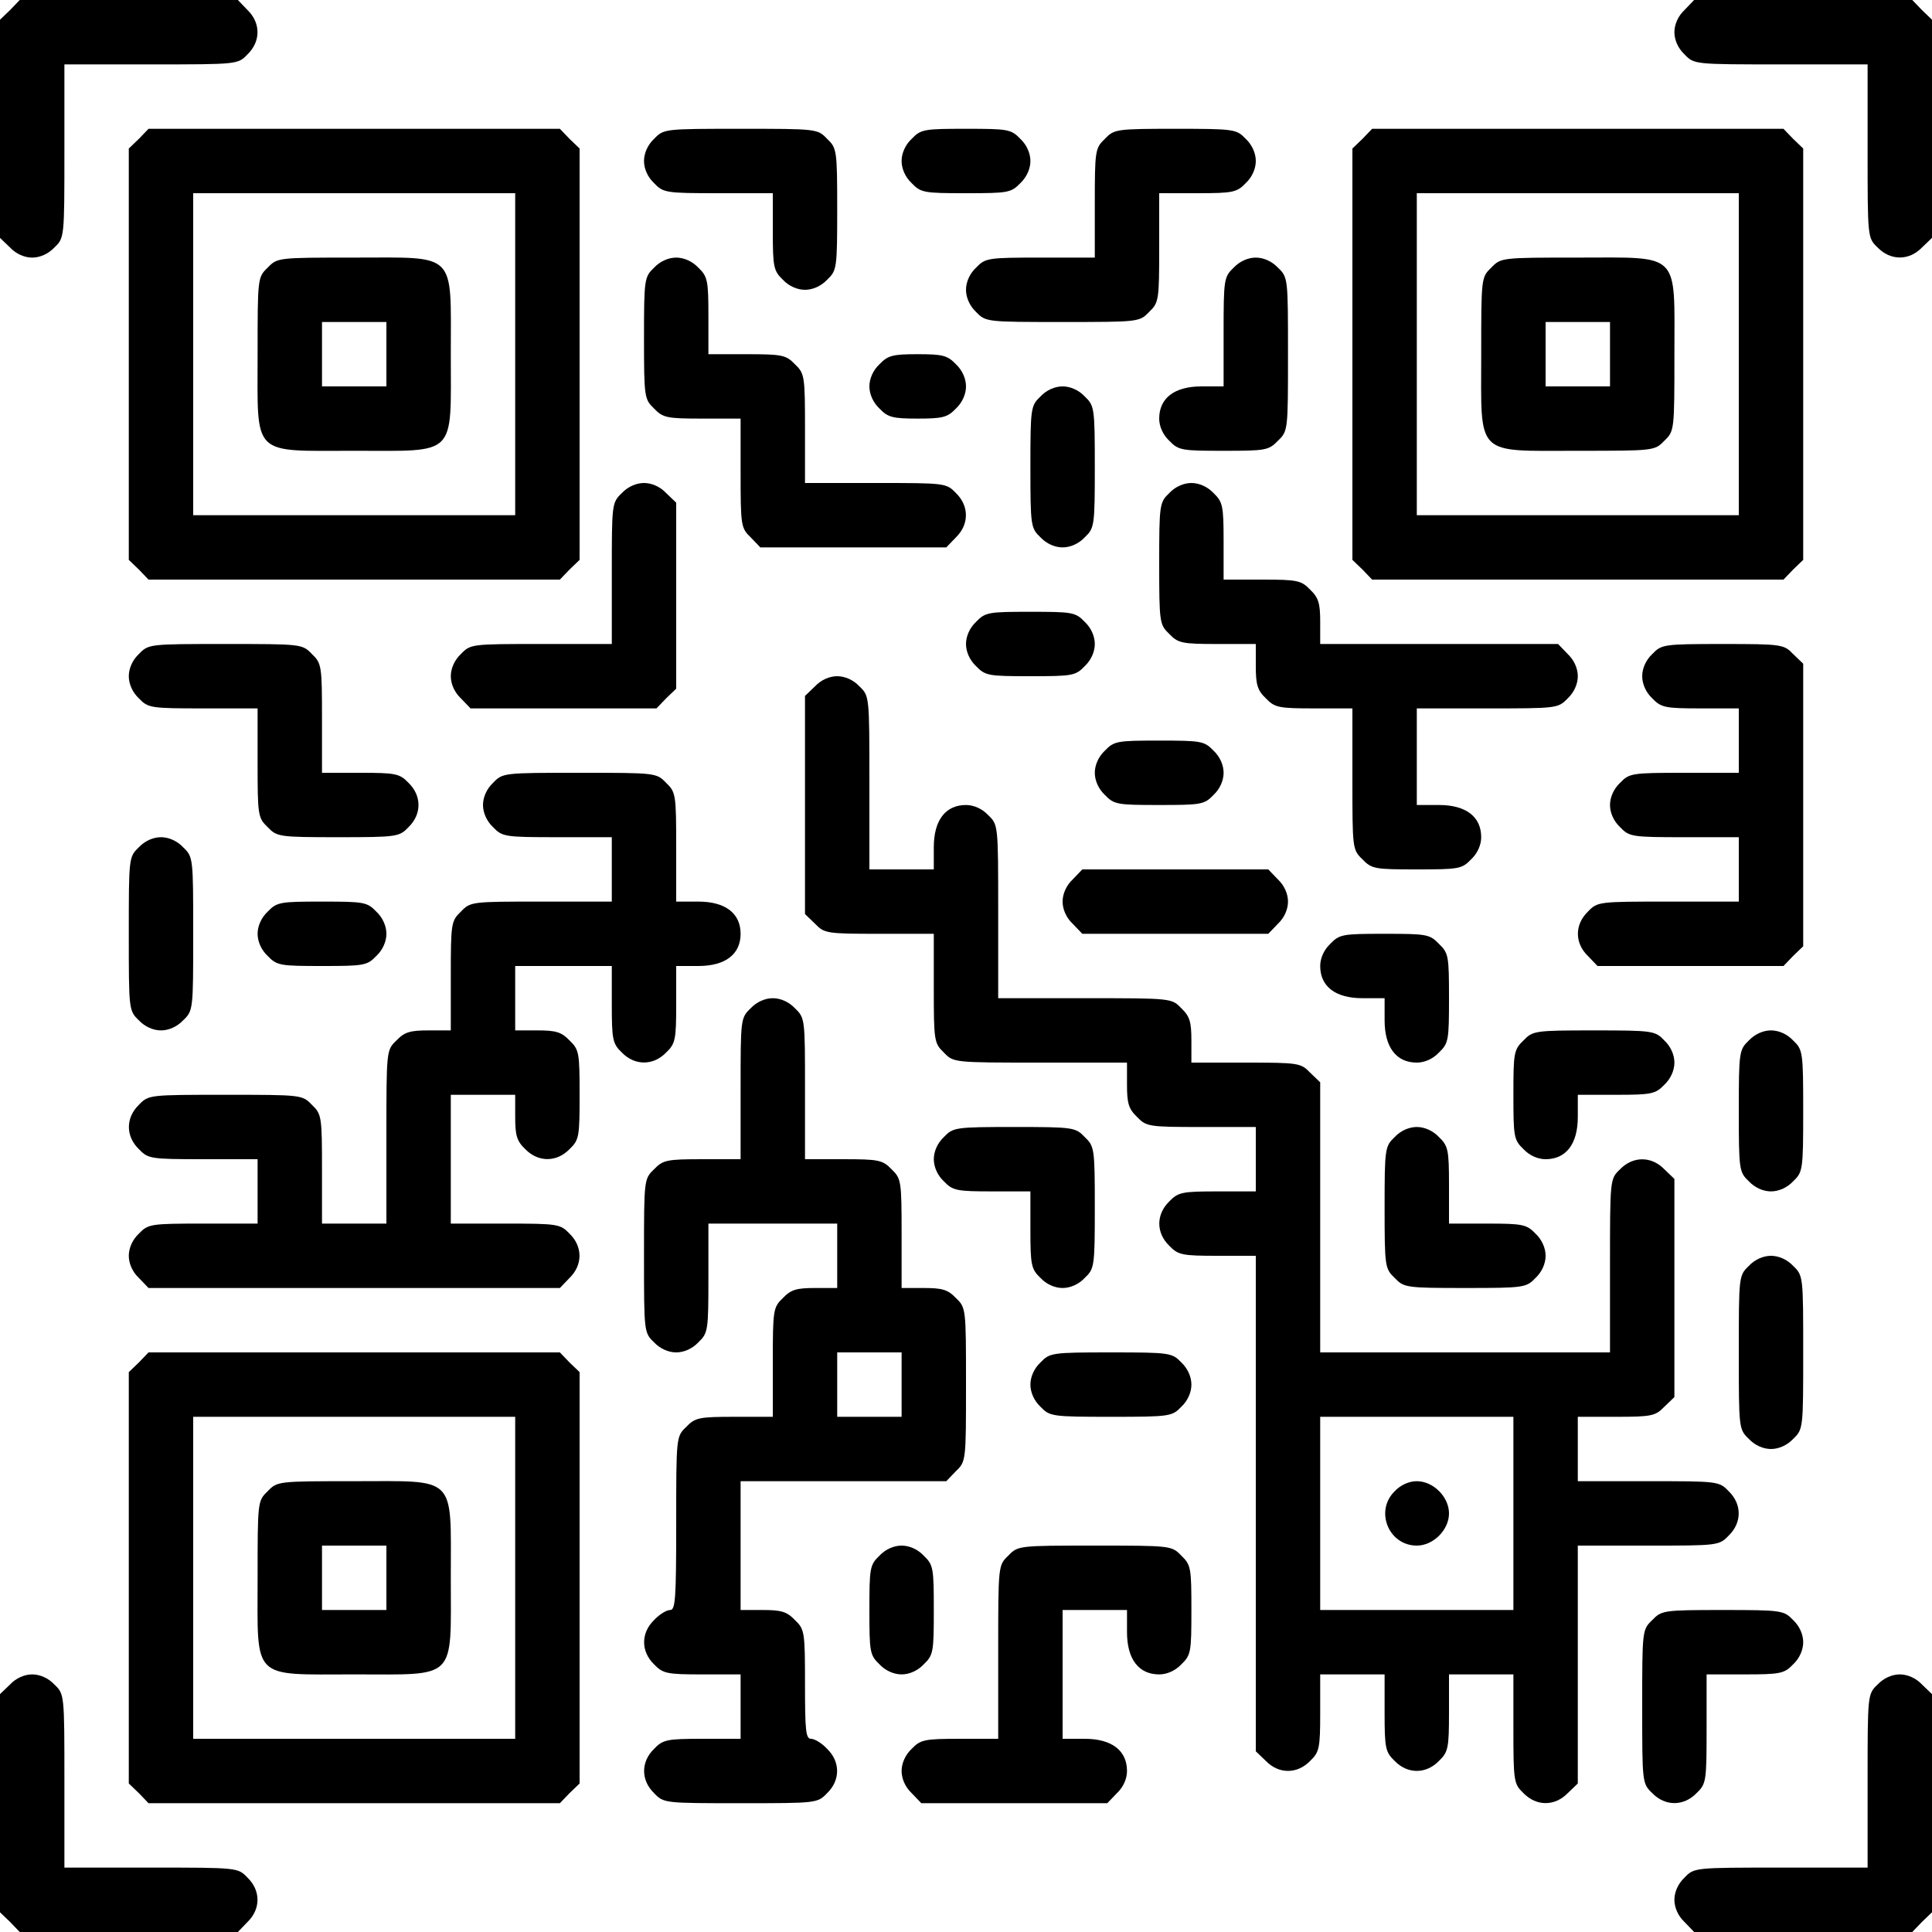 <?xml version="1.0" encoding="UTF-8"?>
<svg xmlns="http://www.w3.org/2000/svg" width="560" height="560" viewBox="0 0 560 560" fill="none">
  <path d="M2.917 2.916L0 5.716V37.333V68.949L2.917 71.749C4.667 73.616 7.117 74.666 9.333 74.666C11.55 74.666 14 73.616 15.75 71.749C18.667 68.949 18.667 68.949 18.667 43.749V18.666H43.75C68.95 18.666 68.95 18.666 71.75 15.749C75.6 12.016 75.6 6.649 71.75 2.916L68.95 -0.001H37.333H5.717L2.917 2.916Z" fill="black"></path>
  <path d="M488.251 2.916C486.384 4.666 485.334 7.116 485.334 9.332C485.334 11.549 486.384 13.999 488.251 15.749C491.051 18.666 491.051 18.666 516.251 18.666H541.334V43.749C541.334 68.949 541.334 68.949 544.251 71.749C547.984 75.599 553.351 75.599 557.084 71.749L560.001 68.949V37.333V5.716L557.084 2.916L554.284 -0.001H522.667H491.051L488.251 2.916Z" fill="black"></path>
  <path d="M40.249 40.25L37.332 43.05V102.667V162.283L40.249 165.083L43.049 168H102.665H162.282L165.082 165.083L167.999 162.283V102.667V43.05L165.082 40.25L162.282 37.333H102.665H43.049L40.249 40.25ZM149.332 102.667V149.333H102.665H55.999V102.667V56H102.665H149.332V102.667Z" fill="black"></path>
  <path d="M77.584 77.581C74.668 80.381 74.668 80.614 74.668 102.664C74.668 132.648 72.684 130.664 102.668 130.664C132.651 130.664 130.668 132.648 130.668 102.664C130.668 72.681 132.651 74.664 102.668 74.664C80.618 74.664 80.384 74.664 77.584 77.581ZM112.001 102.664V111.998H102.668H93.334V102.664V93.331H102.668H112.001V102.664Z" fill="black"></path>
  <path d="M189.585 40.25C187.718 42 186.668 44.45 186.668 46.667C186.668 48.883 187.718 51.333 189.585 53.083C192.268 55.883 192.968 56 208.251 56H224.001V67.083C224.001 77.35 224.235 78.517 226.918 81.083C228.668 82.95 231.118 84 233.335 84C235.551 84 238.001 82.95 239.751 81.083C242.551 78.4 242.668 77.817 242.668 60.667C242.668 43.517 242.551 42.933 239.751 40.25C236.951 37.333 236.718 37.333 214.668 37.333C192.618 37.333 192.385 37.333 189.585 40.25Z" fill="black"></path>
  <path d="M264.251 40.25C262.384 42 261.334 44.45 261.334 46.667C261.334 48.883 262.384 51.333 264.251 53.083C266.934 55.883 267.867 56 280.001 56C292.134 56 293.067 55.883 295.751 53.083C297.617 51.333 298.667 48.883 298.667 46.667C298.667 44.45 297.617 42 295.751 40.25C293.067 37.45 292.134 37.333 280.001 37.333C267.867 37.333 266.934 37.45 264.251 40.25Z" fill="black"></path>
  <path d="M320.25 40.249C317.45 42.932 317.333 43.632 317.333 58.915V74.665H301.583C286.3 74.665 285.6 74.782 282.917 77.582C281.05 79.332 280 81.782 280 83.999C280 86.215 281.05 88.665 282.917 90.415C285.717 93.332 285.95 93.332 308 93.332C330.05 93.332 330.283 93.332 333.083 90.415C335.883 87.732 336 87.032 336 71.749V55.999H347.083C357.35 55.999 358.517 55.765 361.083 53.082C362.95 51.332 364 48.882 364 46.665C364 44.449 362.95 41.999 361.083 40.249C358.4 37.449 357.817 37.332 340.667 37.332C323.517 37.332 322.933 37.449 320.25 40.249Z" fill="black"></path>
  <path d="M394.917 40.25L392 43.05V102.667V162.283L394.917 165.083L397.717 168H457.333H516.95L519.75 165.083L522.667 162.283V102.667V43.05L519.75 40.25L516.95 37.333H457.333H397.717L394.917 40.25ZM504 102.667V149.333H457.333H410.667V102.667V56H457.333H504V102.667Z" fill="black"></path>
  <path d="M432.252 77.581C429.336 80.381 429.336 80.614 429.336 102.664C429.336 132.648 427.352 130.664 457.336 130.664C479.386 130.664 479.619 130.664 482.419 127.748C485.336 124.948 485.336 124.714 485.336 102.664C485.336 72.681 487.319 74.664 457.336 74.664C435.286 74.664 435.052 74.664 432.252 77.581ZM466.669 102.664V111.998H457.336H448.002V102.664V93.331H457.336H466.669V102.664Z" fill="black"></path>
  <path d="M189.585 77.583C186.785 80.266 186.668 80.849 186.668 97.999C186.668 115.149 186.785 115.733 189.585 118.416C192.151 121.099 193.318 121.333 203.585 121.333H214.668V137.083C214.668 152.366 214.785 153.066 217.585 155.749L220.385 158.666H247.335H274.285L277.085 155.749C280.935 152.016 280.935 146.649 277.085 142.916C274.285 139.999 273.935 139.999 253.751 139.999H233.335V124.249C233.335 108.966 233.218 108.266 230.418 105.583C227.851 102.899 226.685 102.666 216.418 102.666H205.335V91.583C205.335 81.316 205.101 80.149 202.418 77.583C200.668 75.716 198.218 74.666 196.001 74.666C193.785 74.666 191.335 75.716 189.585 77.583Z" fill="black"></path>
  <path d="M357.583 77.583C354.783 80.266 354.667 80.966 354.667 96.249V111.999H348.25C340.433 111.999 336 115.383 336 121.333C336 123.549 337.05 125.999 338.917 127.749C341.6 130.549 342.533 130.666 354.667 130.666C366.8 130.666 367.733 130.549 370.417 127.749C373.333 124.949 373.333 124.716 373.333 102.666C373.333 80.616 373.333 80.383 370.417 77.583C368.667 75.716 366.217 74.666 364 74.666C361.783 74.666 359.333 75.716 357.583 77.583Z" fill="black"></path>
  <path d="M254.917 105.582C253.05 107.332 252 109.782 252 111.999C252 114.215 253.05 116.665 254.917 118.415C257.367 120.982 258.767 121.332 266 121.332C273.233 121.332 274.633 120.982 277.083 118.415C278.95 116.665 280 114.215 280 111.999C280 109.782 278.95 107.332 277.083 105.582C274.633 103.015 273.233 102.665 266 102.665C258.767 102.665 257.367 103.015 254.917 105.582Z" fill="black"></path>
  <path d="M301.585 114.916C298.785 117.599 298.668 118.183 298.668 135.333C298.668 152.483 298.785 153.066 301.585 155.749C303.335 157.616 305.785 158.666 308.001 158.666C310.218 158.666 312.668 157.616 314.418 155.749C317.218 153.066 317.335 152.483 317.335 135.333C317.335 118.183 317.218 117.599 314.418 114.916C312.668 113.049 310.218 111.999 308.001 111.999C305.785 111.999 303.335 113.049 301.585 114.916Z" fill="black"></path>
  <path d="M180.251 142.915C177.335 145.715 177.335 146.065 177.335 166.249V186.665H156.918C136.735 186.665 136.385 186.665 133.585 189.582C131.718 191.332 130.668 193.782 130.668 195.999C130.668 198.215 131.718 200.665 133.585 202.415L136.385 205.332H163.335H190.285L193.085 202.415L196.001 199.615V172.665V145.715L193.085 142.915C191.335 141.049 188.885 139.999 186.668 139.999C184.451 139.999 182.001 141.049 180.251 142.915Z" fill="black"></path>
  <path d="M338.917 142.917C336.117 145.6 336 146.183 336 163.333C336 180.483 336.117 181.067 338.917 183.75C341.483 186.433 342.65 186.667 352.917 186.667H364V193.083C364 198.45 364.467 200.083 366.917 202.417C369.483 205.1 370.65 205.333 380.917 205.333H392V225.75C392 245.933 392 246.283 394.917 249.083C397.6 251.883 398.533 252 410.667 252C422.8 252 423.733 251.883 426.417 249.083C428.283 247.333 429.333 244.883 429.333 242.667C429.333 236.717 424.9 233.333 417.083 233.333H410.667V219.333V205.333H431.083C451.267 205.333 451.617 205.333 454.417 202.417C456.283 200.667 457.333 198.217 457.333 196C457.333 193.783 456.283 191.333 454.417 189.583L451.617 186.667H417.083H382.667V180.25C382.667 174.883 382.2 173.25 379.75 170.917C377.183 168.233 376.017 168 365.75 168H354.667V156.917C354.667 146.65 354.433 145.483 351.75 142.917C350 141.05 347.55 140 345.333 140C343.117 140 340.667 141.05 338.917 142.917Z" fill="black"></path>
  <path d="M282.917 180.25C281.05 182 280 184.45 280 186.667C280 188.883 281.05 191.333 282.917 193.083C285.6 195.883 286.533 196 298.667 196C310.8 196 311.733 195.883 314.417 193.083C316.283 191.333 317.333 188.883 317.333 186.667C317.333 184.45 316.283 182 314.417 180.25C311.733 177.45 310.8 177.333 298.667 177.333C286.533 177.333 285.6 177.45 282.917 180.25Z" fill="black"></path>
  <path d="M40.249 189.583C38.382 191.333 37.332 193.783 37.332 195.999C37.332 198.216 38.382 200.666 40.249 202.416C42.932 205.216 43.632 205.333 58.915 205.333H74.665V221.083C74.665 236.366 74.782 237.066 77.582 239.749C80.265 242.549 80.849 242.666 97.999 242.666C115.149 242.666 115.732 242.549 118.415 239.749C122.265 236.016 122.265 230.649 118.415 226.916C115.849 224.233 114.682 223.999 104.415 223.999H93.332V208.249C93.332 192.966 93.215 192.266 90.415 189.583C87.615 186.666 87.382 186.666 65.332 186.666C43.282 186.666 43.049 186.666 40.249 189.583Z" fill="black"></path>
  <path d="M478.917 189.583C477.051 191.333 476.001 193.783 476.001 196C476.001 198.217 477.051 200.667 478.917 202.417C481.484 205.1 482.651 205.333 492.917 205.333H504.001V214.667V224H488.251C472.967 224 472.267 224.117 469.584 226.917C467.717 228.667 466.667 231.117 466.667 233.333C466.667 235.55 467.717 238 469.584 239.75C472.267 242.55 472.967 242.667 488.251 242.667H504.001V252V261.333H483.584C463.401 261.333 463.051 261.333 460.251 264.25C456.401 267.983 456.401 273.35 460.251 277.083L463.051 280H490.001H516.951L519.751 277.083L522.668 274.283V233.333V192.383L519.751 189.583C517.068 186.783 516.484 186.667 499.334 186.667C482.184 186.667 481.601 186.783 478.917 189.583Z" fill="black"></path>
  <path d="M236.249 198.918L233.332 201.718V233.334V264.951L236.249 267.751C238.932 270.551 239.632 270.668 254.915 270.668H270.665V286.418C270.665 301.701 270.782 302.401 273.582 305.084C276.382 308.001 276.382 308.001 301.582 308.001H326.665V314.418C326.665 319.784 327.132 321.418 329.582 323.751C332.265 326.551 332.965 326.668 348.249 326.668H363.999V336.001V345.334H352.915C342.649 345.334 341.482 345.568 338.915 348.251C335.065 351.984 335.065 357.351 338.915 361.084C341.482 363.768 342.649 364.001 352.915 364.001H363.999V435.751V507.618L366.915 510.418C370.649 514.268 376.016 514.268 379.749 510.418C382.432 507.851 382.666 506.684 382.666 496.418V485.334H391.999H401.332V496.418C401.332 506.684 401.566 507.851 404.249 510.418C407.982 514.268 413.349 514.268 417.082 510.418C419.766 507.851 419.999 506.684 419.999 496.418V485.334H429.332H438.666V501.084C438.666 516.368 438.782 517.068 441.582 519.751C445.316 523.601 450.682 523.601 454.416 519.751L457.332 516.951V482.418V448.001H477.749C497.932 448.001 498.282 448.001 501.082 445.084C504.932 441.351 504.932 435.984 501.082 432.251C498.282 429.334 497.932 429.334 477.749 429.334H457.332V420.001V410.668H468.416C478.682 410.668 479.849 410.434 482.416 407.751L485.332 404.951V373.334V341.718L482.416 338.918C478.682 335.068 473.316 335.068 469.582 338.918C466.666 341.718 466.666 341.718 466.666 366.918V392.001H424.666H382.666V352.918V313.718L379.749 310.918C377.066 308.118 376.366 308.001 361.082 308.001H345.332V301.584C345.332 296.218 344.865 294.584 342.415 292.251C339.615 289.334 339.615 289.334 314.415 289.334H289.332V264.251C289.332 239.051 289.332 239.051 286.415 236.251C284.665 234.384 282.215 233.334 279.999 233.334C274.049 233.334 270.665 237.768 270.665 245.584V252.001H261.332H251.999V226.918C251.999 201.718 251.999 201.718 249.082 198.918C247.332 197.051 244.882 196.001 242.665 196.001C240.449 196.001 237.999 197.051 236.249 198.918ZM438.666 438.668V466.668H410.666H382.666V438.668V410.668H410.666H438.666V438.668Z" fill="black"></path>
  <path d="M404.251 432.25C398.418 437.967 402.501 448 410.668 448C415.451 448 420.001 443.45 420.001 438.667C420.001 433.883 415.451 429.333 410.668 429.333C408.451 429.333 406.001 430.383 404.251 432.25Z" fill="black"></path>
  <path d="M320.251 217.582C318.384 219.332 317.334 221.782 317.334 223.999C317.334 226.215 318.384 228.665 320.251 230.415C322.934 233.215 323.867 233.332 336.001 233.332C348.134 233.332 349.067 233.215 351.751 230.415C353.617 228.665 354.667 226.215 354.667 223.999C354.667 221.782 353.617 219.332 351.751 217.582C349.067 214.782 348.134 214.665 336.001 214.665C323.867 214.665 322.934 214.782 320.251 217.582Z" fill="black"></path>
  <path d="M142.915 226.915C141.049 228.665 139.999 231.115 139.999 233.332C139.999 235.549 141.049 237.999 142.915 239.749C145.599 242.549 146.299 242.665 161.582 242.665H177.332V251.999V261.332H156.915C136.732 261.332 136.382 261.332 133.582 264.249C130.782 266.932 130.665 267.632 130.665 282.915V298.665H124.249C118.882 298.665 117.249 299.132 114.915 301.582C111.999 304.382 111.999 304.382 111.999 329.582V354.665H102.665H93.332V338.915C93.332 323.632 93.215 322.932 90.415 320.249C87.615 317.332 87.382 317.332 65.332 317.332C43.282 317.332 43.049 317.332 40.249 320.249C36.399 323.982 36.399 329.349 40.249 333.082C42.932 335.882 43.632 335.999 58.915 335.999H74.665V345.332V354.665H58.915C43.632 354.665 42.932 354.782 40.249 357.582C38.382 359.332 37.332 361.782 37.332 363.999C37.332 366.215 38.382 368.665 40.249 370.415L43.049 373.332H102.665H162.282L165.082 370.415C168.932 366.682 168.932 361.315 165.082 357.582C162.399 354.782 161.699 354.665 146.415 354.665H130.665V335.999V317.332H139.999H149.332V323.749C149.332 329.115 149.799 330.749 152.249 333.082C155.982 336.932 161.349 336.932 165.082 333.082C167.882 330.399 167.999 329.465 167.999 317.332C167.999 305.199 167.882 304.265 165.082 301.582C162.749 299.132 161.115 298.665 155.749 298.665H149.332V289.332V279.999H163.332H177.332V291.082C177.332 301.349 177.566 302.515 180.249 305.082C183.982 308.932 189.349 308.932 193.082 305.082C195.766 302.515 195.999 301.349 195.999 291.082V279.999H202.416C210.232 279.999 214.666 276.615 214.666 270.665C214.666 264.715 210.232 261.332 202.416 261.332H195.999V245.582C195.999 230.299 195.882 229.599 193.082 226.915C190.282 223.999 190.049 223.999 167.999 223.999C145.949 223.999 145.715 223.999 142.915 226.915Z" fill="black"></path>
  <path d="M40.249 245.583C37.332 248.383 37.332 248.616 37.332 270.666C37.332 292.716 37.332 292.949 40.249 295.749C41.999 297.616 44.449 298.666 46.665 298.666C48.882 298.666 51.332 297.616 53.082 295.749C55.999 292.949 55.999 292.716 55.999 270.666C55.999 248.616 55.999 248.383 53.082 245.583C51.332 243.716 48.882 242.666 46.665 242.666C44.449 242.666 41.999 243.716 40.249 245.583Z" fill="black"></path>
  <path d="M310.917 254.916C309.05 256.666 308 259.116 308 261.333C308 263.549 309.05 265.999 310.917 267.749L313.717 270.666H340.667H367.617L370.417 267.749C372.283 265.999 373.333 263.549 373.333 261.333C373.333 259.116 372.283 256.666 370.417 254.916L367.617 251.999H340.667H313.717L310.917 254.916Z" fill="black"></path>
  <path d="M77.585 264.25C75.718 266 74.668 268.45 74.668 270.667C74.668 272.883 75.718 275.333 77.585 277.083C80.268 279.883 81.201 280 93.335 280C105.468 280 106.401 279.883 109.085 277.083C110.951 275.333 112.001 272.883 112.001 270.667C112.001 268.45 110.951 266 109.085 264.25C106.401 261.45 105.468 261.333 93.335 261.333C81.201 261.333 80.268 261.45 77.585 264.25Z" fill="black"></path>
  <path d="M385.585 273.583C383.718 275.333 382.668 277.783 382.668 280C382.668 285.95 387.101 289.333 394.918 289.333H401.335V295.75C401.335 303.567 404.718 308 410.668 308C412.885 308 415.335 306.95 417.085 305.083C419.885 302.4 420.001 301.467 420.001 289.333C420.001 277.2 419.885 276.267 417.085 273.583C414.401 270.783 413.468 270.667 401.335 270.667C389.201 270.667 388.268 270.783 385.585 273.583Z" fill="black"></path>
  <path d="M217.585 292.251C214.668 295.051 214.668 295.401 214.668 315.584V336.001H203.585C193.318 336.001 192.151 336.234 189.585 338.918C186.668 341.718 186.668 341.951 186.668 364.001C186.668 386.051 186.668 386.285 189.585 389.085C191.335 390.951 193.785 392.001 196.001 392.001C198.218 392.001 200.668 390.951 202.418 389.085C205.218 386.401 205.335 385.701 205.335 370.418V354.668H224.001H242.668V364.001V373.334H236.251C230.885 373.334 229.251 373.801 226.918 376.251C224.118 378.934 224.001 379.634 224.001 394.918V410.668H212.918C202.651 410.668 201.485 410.901 198.918 413.585C196.001 416.385 196.001 416.385 196.001 441.585C196.001 463.401 195.768 466.668 194.251 466.668C193.201 466.668 191.101 467.951 189.585 469.585C185.735 473.318 185.735 478.685 189.585 482.418C192.151 485.101 193.318 485.335 203.585 485.335H214.668V494.668V504.001H203.585C193.318 504.001 192.151 504.235 189.585 506.918C185.735 510.651 185.735 516.018 189.585 519.751C192.385 522.668 192.618 522.668 214.668 522.668C236.718 522.668 236.951 522.668 239.751 519.751C243.601 516.018 243.601 510.651 239.751 506.918C238.235 505.285 236.135 504.001 235.085 504.001C233.568 504.001 233.335 501.668 233.335 488.251C233.335 472.968 233.218 472.268 230.418 469.585C228.085 467.135 226.451 466.668 221.085 466.668H214.668V448.001V429.335H244.418H274.285L277.085 426.418C280.001 423.618 280.001 423.385 280.001 401.335C280.001 379.284 280.001 379.051 277.085 376.251C274.751 373.801 273.118 373.334 267.751 373.334H261.335V357.584C261.335 342.301 261.218 341.601 258.418 338.918C255.851 336.234 254.685 336.001 244.418 336.001H233.335V315.584C233.335 295.401 233.335 295.051 230.418 292.251C228.668 290.384 226.218 289.334 224.001 289.334C221.785 289.334 219.335 290.384 217.585 292.251ZM261.335 401.335V410.668H252.001H242.668V401.335V392.001H252.001H261.335V401.335Z" fill="black"></path>
  <path d="M441.585 301.583C438.785 304.267 438.668 305.2 438.668 317.333C438.668 329.467 438.785 330.4 441.585 333.083C443.335 334.95 445.785 336 448.001 336C453.951 336 457.335 331.567 457.335 323.75V317.333H468.418C478.685 317.333 479.851 317.1 482.418 314.417C484.285 312.667 485.335 310.217 485.335 308C485.335 305.783 484.285 303.333 482.418 301.583C479.735 298.783 479.151 298.667 462.001 298.667C444.851 298.667 444.268 298.783 441.585 301.583Z" fill="black"></path>
  <path d="M506.917 301.582C504.117 304.265 504 304.849 504 321.999C504 339.149 504.117 339.732 506.917 342.415C508.667 344.282 511.117 345.332 513.333 345.332C515.55 345.332 518 344.282 519.75 342.415C522.55 339.732 522.667 339.149 522.667 321.999C522.667 304.849 522.55 304.265 519.75 301.582C518 299.715 515.55 298.665 513.333 298.665C511.117 298.665 508.667 299.715 506.917 301.582Z" fill="black"></path>
  <path d="M273.585 329.582C271.718 331.332 270.668 333.782 270.668 335.999C270.668 338.215 271.718 340.665 273.585 342.415C276.151 345.099 277.318 345.332 287.585 345.332H298.668V356.415C298.668 366.682 298.901 367.849 301.585 370.415C303.335 372.282 305.785 373.332 308.001 373.332C310.218 373.332 312.668 372.282 314.418 370.415C317.218 367.732 317.335 367.149 317.335 349.999C317.335 332.849 317.218 332.265 314.418 329.582C311.735 326.782 311.151 326.665 294.001 326.665C276.851 326.665 276.268 326.782 273.585 329.582Z" fill="black"></path>
  <path d="M404.251 329.582C401.451 332.265 401.334 332.849 401.334 349.999C401.334 367.149 401.451 367.732 404.251 370.415C406.934 373.215 407.517 373.332 424.667 373.332C441.817 373.332 442.401 373.215 445.084 370.415C446.951 368.665 448.001 366.215 448.001 363.999C448.001 361.782 446.951 359.332 445.084 357.582C442.517 354.899 441.351 354.665 431.084 354.665H420.001V343.582C420.001 333.315 419.767 332.149 417.084 329.582C415.334 327.715 412.884 326.665 410.667 326.665C408.451 326.665 406.001 327.715 404.251 329.582Z" fill="black"></path>
  <path d="M506.917 366.917C504 369.717 504 369.95 504 392C504 414.05 504 414.283 506.917 417.083C508.667 418.95 511.117 420 513.333 420C515.55 420 518 418.95 519.75 417.083C522.667 414.283 522.667 414.05 522.667 392C522.667 369.95 522.667 369.717 519.75 366.917C518 365.05 515.55 364 513.333 364C511.117 364 508.667 365.05 506.917 366.917Z" fill="black"></path>
  <path d="M40.249 394.918L37.332 397.718V457.335V516.951L40.249 519.751L43.049 522.668H102.665H162.282L165.082 519.751L167.999 516.951V457.335V397.718L165.082 394.918L162.282 392.001H102.665H43.049L40.249 394.918ZM149.332 457.335V504.001H102.665H55.999V457.335V410.668H102.665H149.332V457.335Z" fill="black"></path>
  <path d="M77.584 432.249C74.668 435.049 74.668 435.282 74.668 457.332C74.668 487.316 72.684 485.332 102.668 485.332C132.651 485.332 130.668 487.316 130.668 457.332C130.668 427.349 132.651 429.332 102.668 429.332C80.618 429.332 80.384 429.332 77.584 432.249ZM112.001 457.332V466.666H102.668H93.334V457.332V447.999H102.668H112.001V457.332Z" fill="black"></path>
  <path d="M301.585 394.918C299.718 396.668 298.668 399.118 298.668 401.335C298.668 403.551 299.718 406.001 301.585 407.751C304.268 410.551 304.851 410.668 322.001 410.668C339.151 410.668 339.735 410.551 342.418 407.751C344.285 406.001 345.335 403.551 345.335 401.335C345.335 399.118 344.285 396.668 342.418 394.918C339.735 392.118 339.151 392.001 322.001 392.001C304.851 392.001 304.268 392.118 301.585 394.918Z" fill="black"></path>
  <path d="M254.917 450.915C252.117 453.599 252 454.532 252 466.665C252 478.799 252.117 479.732 254.917 482.415C256.667 484.282 259.117 485.332 261.333 485.332C263.55 485.332 266 484.282 267.75 482.415C270.55 479.732 270.667 478.799 270.667 466.665C270.667 454.532 270.55 453.599 267.75 450.915C266 449.049 263.55 447.999 261.333 447.999C259.117 447.999 256.667 449.049 254.917 450.915Z" fill="black"></path>
  <path d="M292.251 450.918C289.334 453.718 289.334 453.718 289.334 478.918V504.001H278.251C267.984 504.001 266.817 504.235 264.251 506.918C262.384 508.668 261.334 511.118 261.334 513.335C261.334 515.551 262.384 518.001 264.251 519.751L267.051 522.668H294.001H320.951L323.751 519.751C325.617 518.001 326.667 515.551 326.667 513.335C326.667 507.385 322.234 504.001 314.417 504.001H308.001V485.335V466.668H317.334H326.667V473.085C326.667 480.901 330.051 485.335 336.001 485.335C338.217 485.335 340.667 484.285 342.417 482.418C345.217 479.735 345.334 478.801 345.334 466.668C345.334 454.535 345.217 453.601 342.417 450.918C339.617 448.001 339.384 448.001 317.334 448.001C295.284 448.001 295.051 448.001 292.251 450.918Z" fill="black"></path>
  <path d="M478.917 469.584C476 472.384 476 472.618 476 494.668C476 516.718 476 516.951 478.917 519.751C482.65 523.601 488.017 523.601 491.75 519.751C494.55 517.068 494.667 516.368 494.667 501.084V485.334H505.75C516.017 485.334 517.183 485.101 519.75 482.418C521.617 480.668 522.667 478.218 522.667 476.001C522.667 473.784 521.617 471.334 519.75 469.584C517.067 466.784 516.483 466.668 499.333 466.668C482.183 466.668 481.6 466.784 478.917 469.584Z" fill="black"></path>
  <path d="M2.917 488.25L0 491.05V522.667V554.283L2.917 557.083L5.717 560H37.333H68.95L71.75 557.083C75.6 553.35 75.6 547.983 71.75 544.25C68.95 541.333 68.95 541.333 43.75 541.333H18.667V516.25C18.667 491.05 18.667 491.05 15.75 488.25C14 486.383 11.55 485.333 9.333 485.333C7.117 485.333 4.667 486.383 2.917 488.25Z" fill="black"></path>
  <path d="M544.251 488.25C541.334 491.05 541.334 491.05 541.334 516.25V541.333H516.251C491.051 541.333 491.051 541.333 488.251 544.25C486.384 546 485.334 548.45 485.334 550.667C485.334 552.883 486.384 555.333 488.251 557.083L491.051 560H522.667H554.284L557.084 557.083L560.001 554.283V522.667V491.05L557.084 488.25C555.334 486.383 552.884 485.333 550.667 485.333C548.451 485.333 546.001 486.383 544.251 488.25Z" fill="black"></path>
</svg>
